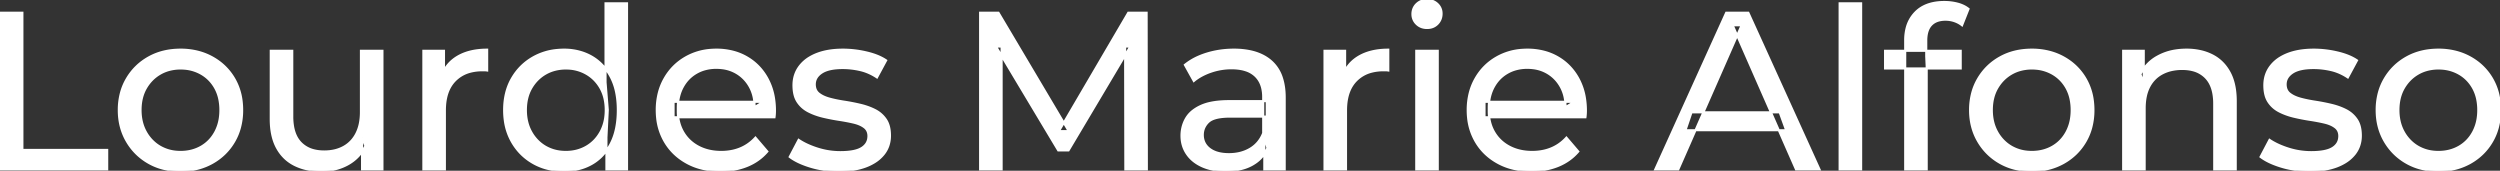 <svg width="1117.201" height="76.301" viewBox="0 0 1117.201 76.301" xmlns="http://www.w3.org/2000/svg"><rect x="0" y="0" width="1117.201" height="76.301" fill="#333333" stroke="none"/><g id="svgGroup" stroke-linecap="round" fill-rule="evenodd" font-size="9pt" stroke="#ffffff" stroke-width="0.25mm" fill="#ffffff" style="stroke:#ffffff;stroke-width:0.25mm;fill:#ffffff"><path d="M 447.6 75.7 L 438 75.7 L 438 5.7 L 446.2 5.7 L 477.6 58.6 L 473.2 58.6 L 504.2 5.7 L 512.4 5.7 L 512.5 75.7 L 502.9 75.7 L 502.8 20.8 L 505.1 20.8 L 477.5 67.2 L 472.9 67.2 L 445.1 20.8 L 447.6 20.8 L 447.6 75.7 Z M 346.1 52.4 L 301 52.4 L 301 45.5 L 341.1 45.5 L 337.2 47.9 Q 337.3 42.8 335.1 38.8 Q 332.9 34.8 329.05 32.55 A 16.407 16.407 0 0 0 322.87 30.478 A 20.958 20.958 0 0 0 320.1 30.3 A 18.951 18.951 0 0 0 314.857 31.002 A 16.245 16.245 0 0 0 311.2 32.55 Q 307.3 34.8 305.1 38.85 Q 302.9 42.9 302.9 48.1 L 302.9 49.7 A 19.574 19.574 0 0 0 303.708 55.408 A 17.088 17.088 0 0 0 305.35 59.15 Q 307.8 63.3 312.2 65.6 Q 316.6 67.9 322.3 67.9 A 23.904 23.904 0 0 0 327.516 67.351 A 20.04 20.04 0 0 0 330.85 66.3 Q 334.7 64.7 337.6 61.5 L 342.9 67.7 Q 339.3 71.9 333.95 74.1 A 29.254 29.254 0 0 1 326.003 76.085 A 36.365 36.365 0 0 1 322 76.3 Q 313.5 76.3 307.05 72.8 Q 300.6 69.3 297.05 63.2 A 26.235 26.235 0 0 1 293.671 52.578 A 32.734 32.734 0 0 1 293.5 49.2 A 30.8 30.8 0 0 1 294.474 41.315 A 25.671 25.671 0 0 1 296.95 35.2 Q 300.4 29.1 306.45 25.65 A 26.427 26.427 0 0 1 317.763 22.285 A 31.98 31.98 0 0 1 320.1 22.2 A 29.623 29.623 0 0 1 327.668 23.132 A 24.537 24.537 0 0 1 333.7 25.6 Q 339.6 29 342.95 35.15 A 27.193 27.193 0 0 1 345.904 44.105 A 35.51 35.51 0 0 1 346.3 49.5 Q 346.3 49.913 346.276 50.42 A 30.412 30.412 0 0 1 346.25 50.9 A 20.408 20.408 0 0 1 346.168 51.861 A 16.896 16.896 0 0 1 346.1 52.4 Z M 708.5 52.4 L 663.4 52.4 L 663.4 45.5 L 703.5 45.5 L 699.6 47.9 Q 699.7 42.8 697.5 38.8 Q 695.3 34.8 691.45 32.55 A 16.407 16.407 0 0 0 685.27 30.478 A 20.958 20.958 0 0 0 682.5 30.3 A 18.951 18.951 0 0 0 677.257 31.002 A 16.245 16.245 0 0 0 673.6 32.55 Q 669.7 34.8 667.5 38.85 Q 665.3 42.9 665.3 48.1 L 665.3 49.7 A 19.574 19.574 0 0 0 666.108 55.408 A 17.088 17.088 0 0 0 667.75 59.15 Q 670.2 63.3 674.6 65.6 Q 679 67.9 684.7 67.9 A 23.904 23.904 0 0 0 689.916 67.351 A 20.04 20.04 0 0 0 693.25 66.3 Q 697.1 64.7 700 61.5 L 705.3 67.7 Q 701.7 71.9 696.35 74.1 A 29.254 29.254 0 0 1 688.403 76.085 A 36.365 36.365 0 0 1 684.4 76.3 Q 675.9 76.3 669.45 72.8 Q 663 69.3 659.45 63.2 A 26.235 26.235 0 0 1 656.071 52.578 A 32.734 32.734 0 0 1 655.9 49.2 A 30.8 30.8 0 0 1 656.874 41.315 A 25.671 25.671 0 0 1 659.35 35.2 Q 662.8 29.1 668.85 25.65 A 26.427 26.427 0 0 1 680.163 22.285 A 31.98 31.98 0 0 1 682.5 22.2 A 29.623 29.623 0 0 1 690.068 23.132 A 24.537 24.537 0 0 1 696.1 25.6 Q 702 29 705.35 35.15 A 27.193 27.193 0 0 1 708.304 44.105 A 35.51 35.51 0 0 1 708.7 49.5 Q 708.7 49.913 708.676 50.42 A 30.412 30.412 0 0 1 708.65 50.9 A 20.408 20.408 0 0 1 708.568 51.861 A 16.896 16.896 0 0 1 708.5 52.4 Z M 750 75.7 L 739.7 75.7 L 771.4 5.7 L 781.3 5.7 L 813.1 75.7 L 802.6 75.7 L 774.3 11.3 L 778.3 11.3 L 750 75.7 Z M 958.4 75.7 L 948.8 75.7 L 948.8 22.7 L 958 22.7 L 958 37 L 956.5 33.2 A 18.37 18.37 0 0 1 964.332 25.192 A 22.304 22.304 0 0 1 964.5 25.1 A 24.103 24.103 0 0 1 972.337 22.547 A 31.596 31.596 0 0 1 977.1 22.2 A 28.681 28.681 0 0 1 983.123 22.806 A 22.401 22.401 0 0 1 988.55 24.7 Q 993.5 27.2 996.3 32.3 Q 998.705 36.681 999.044 43.053 A 40.392 40.392 0 0 1 999.1 45.2 L 999.1 75.7 L 989.5 75.7 L 989.5 46.3 A 25.194 25.194 0 0 0 989.143 41.91 Q 988.721 39.53 987.8 37.655 A 11.609 11.609 0 0 0 985.75 34.7 A 12.249 12.249 0 0 0 979.696 31.305 Q 977.645 30.8 975.2 30.8 A 21.974 21.974 0 0 0 970.704 31.24 A 16.755 16.755 0 0 0 966.3 32.8 Q 962.5 34.8 960.45 38.7 A 16.742 16.742 0 0 0 958.945 42.924 Q 958.4 45.41 958.4 48.4 L 958.4 75.7 Z M 121 53.2 L 121 22.7 L 130.6 22.7 L 130.6 52.1 A 25.835 25.835 0 0 0 130.948 56.491 Q 131.356 58.853 132.243 60.717 A 11.588 11.588 0 0 0 134.35 63.8 A 12.249 12.249 0 0 0 140.404 67.196 Q 142.455 67.7 144.9 67.7 Q 149.9 67.7 153.6 65.65 Q 157.3 63.6 159.3 59.65 A 17.769 17.769 0 0 0 160.861 54.988 Q 161.259 52.937 161.296 50.589 A 30.758 30.758 0 0 0 161.3 50.1 L 161.3 22.7 L 170.9 22.7 L 170.9 75.7 L 161.8 75.7 L 161.8 61.4 L 163.3 65.2 Q 160.7 70.5 155.5 73.4 A 23.055 23.055 0 0 1 145.8 76.23 A 27.853 27.853 0 0 1 143.8 76.3 A 31.474 31.474 0 0 1 137.788 75.751 A 24.038 24.038 0 0 1 131.85 73.8 Q 126.7 71.3 123.85 66.15 Q 121.367 61.664 121.047 55.167 A 39.987 39.987 0 0 1 121 53.2 Z M 352.9 70.1 L 356.9 62.5 Q 360.074 64.647 364.642 66.185 A 46.577 46.577 0 0 0 365.3 66.4 Q 370.3 68 375.5 68 Q 382.2 68 385.15 66.1 A 6.834 6.834 0 0 0 386.948 64.464 Q 388.028 63.022 388.095 61.064 A 7.64 7.64 0 0 0 388.1 60.8 A 5.567 5.567 0 0 0 387.847 59.08 A 4.447 4.447 0 0 0 386.3 56.9 Q 384.739 55.686 382.313 54.999 A 18.238 18.238 0 0 0 381.55 54.8 Q 378.6 54.1 375 53.55 Q 371.4 53 367.8 52.15 A 29.805 29.805 0 0 1 362.935 50.567 A 26.155 26.155 0 0 1 361.2 49.75 Q 358.2 48.2 356.4 45.45 A 10.069 10.069 0 0 1 355.138 42.578 Q 354.785 41.291 354.664 39.764 A 20.991 20.991 0 0 1 354.6 38.1 Q 354.6 33.3 357.3 29.7 A 15.664 15.664 0 0 1 361.813 25.686 A 20.917 20.917 0 0 1 364.95 24.15 Q 369.586 22.324 375.844 22.208 A 46.213 46.213 0 0 1 376.7 22.2 A 46.134 46.134 0 0 1 386.916 23.373 A 50.836 50.836 0 0 1 387.25 23.45 Q 391.695 24.489 394.794 26.252 A 18.335 18.335 0 0 1 396 27 L 391.9 34.6 Q 388.3 32.2 384.4 31.3 Q 380.5 30.4 376.6 30.4 Q 370.3 30.4 367.2 32.45 Q 364.1 34.5 364.1 37.7 A 6.291 6.291 0 0 0 364.329 39.444 A 4.601 4.601 0 0 0 365.95 41.85 A 10.927 10.927 0 0 0 368 43.103 Q 369.229 43.688 370.75 44.1 Q 373.7 44.9 377.3 45.45 Q 380.9 46 384.5 46.85 A 30.959 30.959 0 0 1 388.945 48.246 A 26.281 26.281 0 0 1 391.05 49.2 Q 394 50.7 395.85 53.4 Q 397.397 55.659 397.651 59.176 A 19.85 19.85 0 0 1 397.7 60.6 A 13.78 13.78 0 0 1 396.886 65.398 A 12.483 12.483 0 0 1 394.9 68.9 A 16.057 16.057 0 0 1 390.764 72.51 A 22.169 22.169 0 0 1 387 74.35 A 27.727 27.727 0 0 1 381.779 75.75 Q 379.198 76.193 376.252 76.279 A 49.484 49.484 0 0 1 374.8 76.3 Q 368.2 76.3 362.25 74.5 A 42.271 42.271 0 0 1 358.303 73.103 Q 356.489 72.351 355.006 71.495 A 19.582 19.582 0 0 1 352.9 70.1 Z M 1010.2 70.1 L 1014.2 62.5 Q 1017.374 64.647 1021.942 66.185 A 46.577 46.577 0 0 0 1022.6 66.4 Q 1027.6 68 1032.8 68 Q 1039.5 68 1042.45 66.1 A 6.834 6.834 0 0 0 1044.248 64.464 Q 1045.328 63.022 1045.395 61.064 A 7.64 7.64 0 0 0 1045.4 60.8 A 5.567 5.567 0 0 0 1045.147 59.08 A 4.447 4.447 0 0 0 1043.6 56.9 Q 1042.039 55.686 1039.613 54.999 A 18.238 18.238 0 0 0 1038.85 54.8 Q 1035.9 54.1 1032.3 53.55 Q 1028.7 53 1025.1 52.15 A 29.805 29.805 0 0 1 1020.235 50.567 A 26.155 26.155 0 0 1 1018.5 49.75 Q 1015.5 48.2 1013.7 45.45 A 10.069 10.069 0 0 1 1012.438 42.578 Q 1012.085 41.291 1011.964 39.764 A 20.991 20.991 0 0 1 1011.9 38.1 Q 1011.9 33.3 1014.6 29.7 A 15.664 15.664 0 0 1 1019.113 25.686 A 20.917 20.917 0 0 1 1022.25 24.15 Q 1026.886 22.324 1033.144 22.208 A 46.213 46.213 0 0 1 1034 22.2 A 46.134 46.134 0 0 1 1044.216 23.373 A 50.836 50.836 0 0 1 1044.55 23.45 Q 1048.995 24.489 1052.094 26.252 A 18.335 18.335 0 0 1 1053.3 27 L 1049.2 34.6 Q 1045.6 32.2 1041.7 31.3 Q 1037.8 30.4 1033.9 30.4 Q 1027.6 30.4 1024.5 32.45 Q 1021.4 34.5 1021.4 37.7 A 6.291 6.291 0 0 0 1021.629 39.444 A 4.601 4.601 0 0 0 1023.25 41.85 A 10.927 10.927 0 0 0 1025.3 43.103 Q 1026.529 43.688 1028.05 44.1 Q 1031 44.9 1034.6 45.45 Q 1038.2 46 1041.8 46.85 A 30.959 30.959 0 0 1 1046.245 48.246 A 26.281 26.281 0 0 1 1048.35 49.2 Q 1051.3 50.7 1053.15 53.4 Q 1054.697 55.659 1054.951 59.176 A 19.85 19.85 0 0 1 1055 60.6 A 13.78 13.78 0 0 1 1054.186 65.398 A 12.483 12.483 0 0 1 1052.2 68.9 A 16.057 16.057 0 0 1 1048.064 72.51 A 22.169 22.169 0 0 1 1044.3 74.35 A 27.727 27.727 0 0 1 1039.079 75.75 Q 1036.498 76.193 1033.552 76.279 A 49.484 49.484 0 0 1 1032.1 76.3 Q 1025.5 76.3 1019.55 74.5 A 42.271 42.271 0 0 1 1015.603 73.103 Q 1013.789 72.351 1012.306 71.495 A 19.582 19.582 0 0 1 1010.2 70.1 Z M 47.9 75.7 L 0 75.7 L 0 5.7 L 10 5.7 L 10 67 L 47.9 67 L 47.9 75.7 Z M 861 75.7 L 851.4 75.7 L 851.4 18 A 21.645 21.645 0 0 1 852.033 12.619 A 15.355 15.355 0 0 1 855.95 5.55 Q 860.211 1.196 867.849 0.919 A 29.058 29.058 0 0 1 868.9 0.9 Q 872 0.9 874.85 1.65 A 14.375 14.375 0 0 1 877.638 2.687 A 11.617 11.617 0 0 1 879.7 4 L 876.8 11.3 Q 875.3 10.1 873.4 9.45 Q 871.5 8.8 869.4 8.8 A 11.971 11.971 0 0 0 866.873 9.05 Q 865.304 9.389 864.126 10.188 A 6.651 6.651 0 0 0 863 11.15 Q 860.8 13.5 860.8 18.1 L 860.8 25.2 L 861 29.6 L 861 75.7 Z M 574.1 75.7 L 565 75.7 L 565 64.5 L 564.5 62.4 L 564.5 43.3 A 16.79 16.79 0 0 0 564.082 39.437 Q 563.369 36.421 561.442 34.346 A 10.596 10.596 0 0 0 560.95 33.85 A 11.125 11.125 0 0 0 556.842 31.446 Q 555.116 30.857 553.001 30.635 A 25.895 25.895 0 0 0 550.3 30.5 Q 545.6 30.5 541.1 32.05 A 26.853 26.853 0 0 0 536.832 33.928 A 20.968 20.968 0 0 0 533.5 36.2 L 529.5 29 A 27.191 27.191 0 0 1 535.915 25.197 A 33.816 33.816 0 0 1 539.35 23.95 Q 545.1 22.2 551.4 22.2 A 35.973 35.973 0 0 1 557.942 22.757 Q 564.213 23.919 568.2 27.5 A 16.577 16.577 0 0 1 572.868 34.907 Q 573.749 37.632 574 40.954 A 36.439 36.439 0 0 1 574.1 43.7 L 574.1 75.7 Z M 198.8 75.7 L 189.2 75.7 L 189.2 22.7 L 198.4 22.7 L 198.4 37.1 L 197.5 33.5 Q 199.7 28 204.9 25.1 Q 209.794 22.371 216.814 22.21 A 38.742 38.742 0 0 1 217.7 22.2 L 217.7 31.5 A 7.339 7.339 0 0 0 216.899 31.41 A 6.32 6.32 0 0 0 216.55 31.4 L 215.5 31.4 A 20.808 20.808 0 0 0 210.277 32.021 A 14.71 14.71 0 0 0 203.3 36 Q 199.335 40.054 198.864 47.291 A 30.941 30.941 0 0 0 198.8 49.3 L 198.8 75.7 Z M 601.5 75.7 L 591.9 75.7 L 591.9 22.7 L 601.1 22.7 L 601.1 37.1 L 600.2 33.5 Q 602.4 28 607.6 25.1 Q 612.494 22.371 619.514 22.21 A 38.742 38.742 0 0 1 620.4 22.2 L 620.4 31.5 A 7.339 7.339 0 0 0 619.599 31.41 A 6.32 6.32 0 0 0 619.25 31.4 L 618.2 31.4 A 20.808 20.808 0 0 0 612.977 32.021 A 14.71 14.71 0 0 0 606 36 Q 602.035 40.054 601.564 47.291 A 30.941 30.941 0 0 0 601.5 49.3 L 601.5 75.7 Z M 549.3 45.2 L 566.1 45.2 L 566.1 52.1 L 549.7 52.1 A 33.801 33.801 0 0 0 546.488 52.241 Q 543.341 52.543 541.461 53.491 A 5.98 5.98 0 0 0 540 54.5 A 8.038 8.038 0 0 0 538.013 57.424 A 7.947 7.947 0 0 0 537.5 60.3 A 7.892 7.892 0 0 0 538.159 63.566 Q 538.893 65.203 540.445 66.431 A 9.596 9.596 0 0 0 540.6 66.55 A 10.572 10.572 0 0 0 544.001 68.227 Q 546.257 68.9 549.2 68.9 Q 554.6 68.9 558.65 66.5 Q 562.7 64.1 564.5 59.5 L 566.4 66.1 A 14.63 14.63 0 0 1 560.785 72.879 A 18.623 18.623 0 0 1 559.7 73.55 Q 555.429 75.997 549.179 76.267 A 36.629 36.629 0 0 1 547.6 76.3 A 29.483 29.483 0 0 1 542.387 75.861 A 21.944 21.944 0 0 1 537.25 74.3 Q 532.8 72.3 530.4 68.75 Q 528 65.2 528 60.7 A 15.524 15.524 0 0 1 529.082 54.874 A 14.759 14.759 0 0 1 530.05 52.9 A 12.271 12.271 0 0 1 533.289 49.321 Q 534.689 48.262 536.491 47.419 A 21.869 21.869 0 0 1 536.75 47.3 A 20.383 20.383 0 0 1 540.683 46.023 Q 544.355 45.2 549.3 45.2 Z M 72.708 75.313 A 31.21 31.21 0 0 0 80.7 76.3 A 33.712 33.712 0 0 0 83.604 76.177 A 27.596 27.596 0 0 0 94.85 72.8 Q 101.1 69.3 104.65 63.2 A 25.263 25.263 0 0 0 107.198 57.086 A 29.979 29.979 0 0 0 108.2 49.2 A 32.706 32.706 0 0 0 107.919 44.855 A 25.706 25.706 0 0 0 104.65 35.15 Q 101.1 29.1 94.85 25.65 A 26.793 26.793 0 0 0 89.065 23.292 A 31.073 31.073 0 0 0 80.7 22.2 Q 72.7 22.2 66.5 25.65 Q 60.3 29.1 56.7 35.2 A 25.071 25.071 0 0 0 54.116 41.315 A 29.587 29.587 0 0 0 53.1 49.2 Q 53.1 57 56.7 63.15 Q 60.3 69.3 66.5 72.8 A 26.145 26.145 0 0 0 72.708 75.313 Z M 900.008 75.313 A 31.21 31.21 0 0 0 908 76.3 A 33.712 33.712 0 0 0 910.904 76.177 A 27.596 27.596 0 0 0 922.15 72.8 Q 928.4 69.3 931.95 63.2 A 25.263 25.263 0 0 0 934.498 57.086 A 29.979 29.979 0 0 0 935.5 49.2 A 32.706 32.706 0 0 0 935.219 44.855 A 25.706 25.706 0 0 0 931.95 35.15 Q 928.4 29.1 922.15 25.65 A 26.793 26.793 0 0 0 916.365 23.292 A 31.073 31.073 0 0 0 908 22.2 Q 900 22.2 893.8 25.65 Q 887.6 29.1 884 35.2 A 25.071 25.071 0 0 0 881.416 41.315 A 29.587 29.587 0 0 0 880.4 49.2 Q 880.4 57 884 63.15 Q 887.6 69.3 893.8 72.8 A 26.145 26.145 0 0 0 900.008 75.313 Z M 1081.708 75.313 A 31.21 31.21 0 0 0 1089.7 76.3 A 33.712 33.712 0 0 0 1092.604 76.177 A 27.596 27.596 0 0 0 1103.85 72.8 Q 1110.1 69.3 1113.65 63.2 A 25.263 25.263 0 0 0 1116.198 57.086 A 29.979 29.979 0 0 0 1117.2 49.2 A 32.706 32.706 0 0 0 1116.919 44.855 A 25.706 25.706 0 0 0 1113.65 35.15 Q 1110.1 29.1 1103.85 25.65 A 26.793 26.793 0 0 0 1098.065 23.292 A 31.073 31.073 0 0 0 1089.7 22.2 Q 1081.7 22.2 1075.5 25.65 Q 1069.3 29.1 1065.7 35.2 A 25.071 25.071 0 0 0 1063.116 41.315 A 29.587 29.587 0 0 0 1062.1 49.2 Q 1062.1 57 1065.7 63.15 Q 1069.3 69.3 1075.5 72.8 A 26.145 26.145 0 0 0 1081.708 75.313 Z M 831.7 75.7 L 822.1 75.7 L 822.1 1.5 L 831.7 1.5 L 831.7 75.7 Z M 280.2 75.7 L 271 75.7 L 271 61.4 L 271.6 49.1 L 270.6 36.8 L 270.6 1.5 L 280.2 1.5 L 280.2 75.7 Z M 243.96 75.225 A 29.831 29.831 0 0 0 252.1 76.3 Q 259 76.3 264.4 73.25 A 20.435 20.435 0 0 0 268.694 70.017 A 23.2 23.2 0 0 0 272.95 64.2 Q 276.1 58.2 276.1 49.2 A 46.743 46.743 0 0 0 276.046 46.93 Q 275.884 43.599 275.236 40.717 A 25.232 25.232 0 0 0 272.85 34.2 A 26.461 26.461 0 0 0 271.669 32.226 A 21.266 21.266 0 0 0 264.2 25.2 A 23.176 23.176 0 0 0 259.967 23.372 A 25.78 25.78 0 0 0 252.1 22.2 A 32.766 32.766 0 0 0 249.04 22.341 A 26.631 26.631 0 0 0 238.35 25.6 Q 232.3 29 228.8 35.05 Q 225.3 41.1 225.3 49.2 A 33.772 33.772 0 0 0 225.608 53.833 A 26.257 26.257 0 0 0 228.8 63.4 Q 232.3 69.5 238.35 72.9 A 25.619 25.619 0 0 0 243.96 75.225 Z M 642.5 75.7 L 632.9 75.7 L 632.9 22.7 L 642.5 22.7 L 642.5 75.7 Z M 80.7 67.9 Q 85.8 67.9 89.85 65.6 Q 93.9 63.3 96.2 59.05 A 18.963 18.963 0 0 0 98.27 52.609 A 24.456 24.456 0 0 0 98.5 49.2 A 23.723 23.723 0 0 0 98.028 44.353 A 17.71 17.71 0 0 0 96.2 39.35 Q 93.9 35.2 89.85 32.9 A 17.758 17.758 0 0 0 82.268 30.656 A 21.591 21.591 0 0 0 80.7 30.6 A 19.347 19.347 0 0 0 75.311 31.328 A 16.718 16.718 0 0 0 71.6 32.9 Q 67.6 35.2 65.2 39.35 Q 62.8 43.5 62.8 49.2 Q 62.8 54.8 65.2 59.05 A 17.426 17.426 0 0 0 69.588 64.241 A 16.66 16.66 0 0 0 71.6 65.6 A 17.367 17.367 0 0 0 78.826 67.819 A 21.341 21.341 0 0 0 80.7 67.9 Z M 908 67.9 Q 913.1 67.9 917.15 65.6 Q 921.2 63.3 923.5 59.05 A 18.963 18.963 0 0 0 925.57 52.609 A 24.456 24.456 0 0 0 925.8 49.2 A 23.723 23.723 0 0 0 925.328 44.353 A 17.71 17.71 0 0 0 923.5 39.35 Q 921.2 35.2 917.15 32.9 A 17.758 17.758 0 0 0 909.568 30.656 A 21.591 21.591 0 0 0 908 30.6 A 19.347 19.347 0 0 0 902.611 31.328 A 16.718 16.718 0 0 0 898.9 32.9 Q 894.9 35.2 892.5 39.35 Q 890.1 43.5 890.1 49.2 Q 890.1 54.8 892.5 59.05 A 17.426 17.426 0 0 0 896.888 64.241 A 16.66 16.66 0 0 0 898.9 65.6 A 17.367 17.367 0 0 0 906.126 67.819 A 21.341 21.341 0 0 0 908 67.9 Z M 1089.7 67.9 Q 1094.8 67.9 1098.85 65.6 Q 1102.9 63.3 1105.2 59.05 A 18.963 18.963 0 0 0 1107.27 52.609 A 24.456 24.456 0 0 0 1107.5 49.2 A 23.723 23.723 0 0 0 1107.028 44.353 A 17.71 17.71 0 0 0 1105.2 39.35 Q 1102.9 35.2 1098.85 32.9 A 17.758 17.758 0 0 0 1091.268 30.656 A 21.591 21.591 0 0 0 1089.7 30.6 A 19.347 19.347 0 0 0 1084.311 31.328 A 16.718 16.718 0 0 0 1080.6 32.9 Q 1076.6 35.2 1074.2 39.35 Q 1071.8 43.5 1071.8 49.2 Q 1071.8 54.8 1074.2 59.05 A 17.426 17.426 0 0 0 1078.588 64.241 A 16.66 16.66 0 0 0 1080.6 65.6 A 17.367 17.367 0 0 0 1087.826 67.819 A 21.341 21.341 0 0 0 1089.7 67.9 Z M 252.9 67.9 Q 257.9 67.9 261.95 65.6 Q 266 63.3 268.35 59.05 A 18.694 18.694 0 0 0 270.471 52.569 A 23.974 23.974 0 0 0 270.7 49.2 A 23.236 23.236 0 0 0 270.217 44.353 A 17.472 17.472 0 0 0 268.35 39.35 Q 266 35.2 261.95 32.9 A 17.778 17.778 0 0 0 253.829 30.621 A 21.181 21.181 0 0 0 252.9 30.6 A 19.347 19.347 0 0 0 247.511 31.328 A 16.718 16.718 0 0 0 243.8 32.9 Q 239.8 35.2 237.4 39.35 Q 235 43.5 235 49.2 Q 235 54.8 237.4 59.05 A 17.426 17.426 0 0 0 241.788 64.241 A 16.66 16.66 0 0 0 243.8 65.6 A 17.367 17.367 0 0 0 251.026 67.819 A 21.341 21.341 0 0 0 252.9 67.9 Z M 798.2 58.2 L 753.2 58.2 L 755.9 50.2 L 795.3 50.2 L 798.2 58.2 Z M 876.2 30.6 L 842.4 30.6 L 842.4 22.7 L 876.2 22.7 L 876.2 30.6 Z M 635.358 12.131 A 7.154 7.154 0 0 0 637.7 12.5 A 8.31 8.31 0 0 0 638.622 12.451 A 6.033 6.033 0 0 0 642.4 10.65 A 6.237 6.237 0 0 0 643.722 8.657 A 6.677 6.677 0 0 0 644.2 6.1 A 7.172 7.172 0 0 0 644.197 5.899 A 5.719 5.719 0 0 0 642.35 1.75 Q 640.5 0 637.7 0 A 8.315 8.315 0 0 0 637.183 0.016 A 6.288 6.288 0 0 0 633.05 1.8 A 5.978 5.978 0 0 0 631.648 3.861 A 6.463 6.463 0 0 0 631.2 6.3 A 7.229 7.229 0 0 0 631.201 6.422 A 5.891 5.891 0 0 0 633.05 10.7 A 6.145 6.145 0 0 0 635.358 12.131 Z" vector-effect="non-scaling-stroke"/></g></svg>